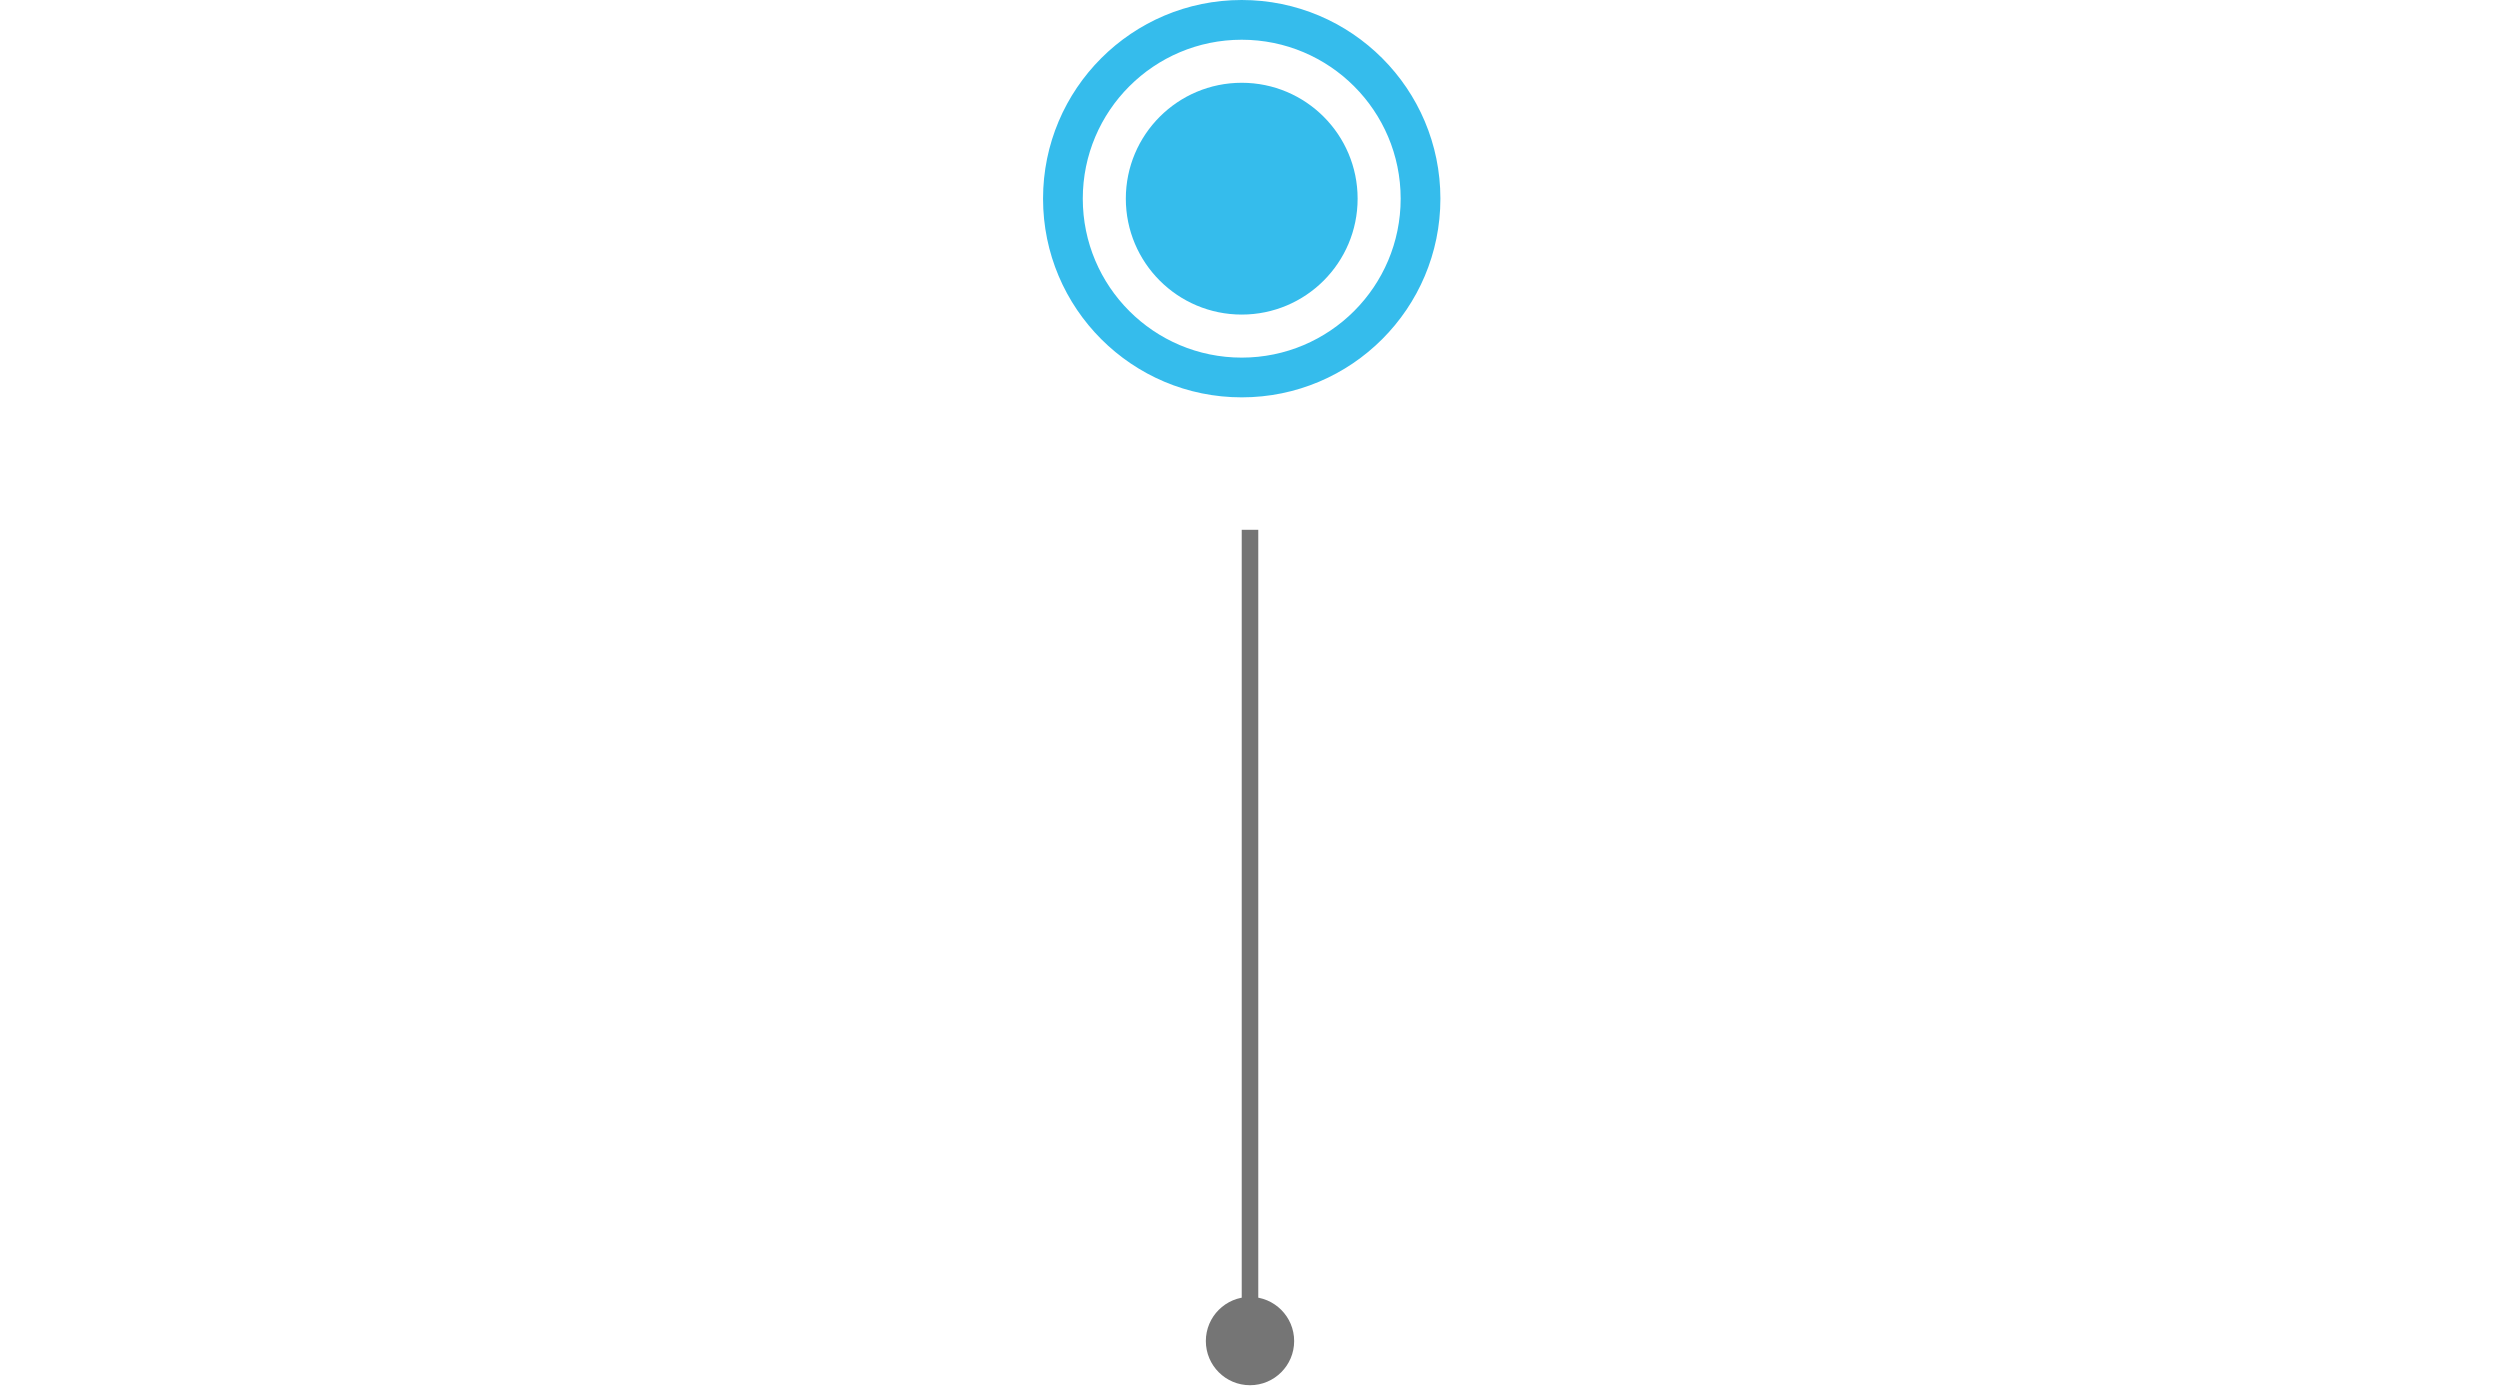 <svg xmlns="http://www.w3.org/2000/svg" width="151" height="84" viewBox="0 0 151 84" fill="none"><path d="M75.5 78.333C74.027 78.333 72.833 79.527 72.833 81C72.833 82.473 74.027 83.667 75.5 83.667C76.973 83.667 78.167 82.473 78.167 81C78.167 79.527 76.973 78.333 75.5 78.333ZM75 32L75 81L76 81L76 32L75 32Z" fill="#757575"></path><path d="M87 12C87 18.627 81.627 24 75 24C68.373 24 63 18.627 63 12C63 5.373 68.373 0 75 0C81.627 0 87 5.373 87 12ZM65.4 12C65.4 17.302 69.698 21.6 75 21.6C80.302 21.6 84.6 17.302 84.6 12C84.6 6.698 80.302 2.4 75 2.4C69.698 2.4 65.4 6.698 65.4 12Z" fill="#35BCEC"></path><circle cx="75" cy="12" r="7" fill="#35BCEC"></circle></svg>